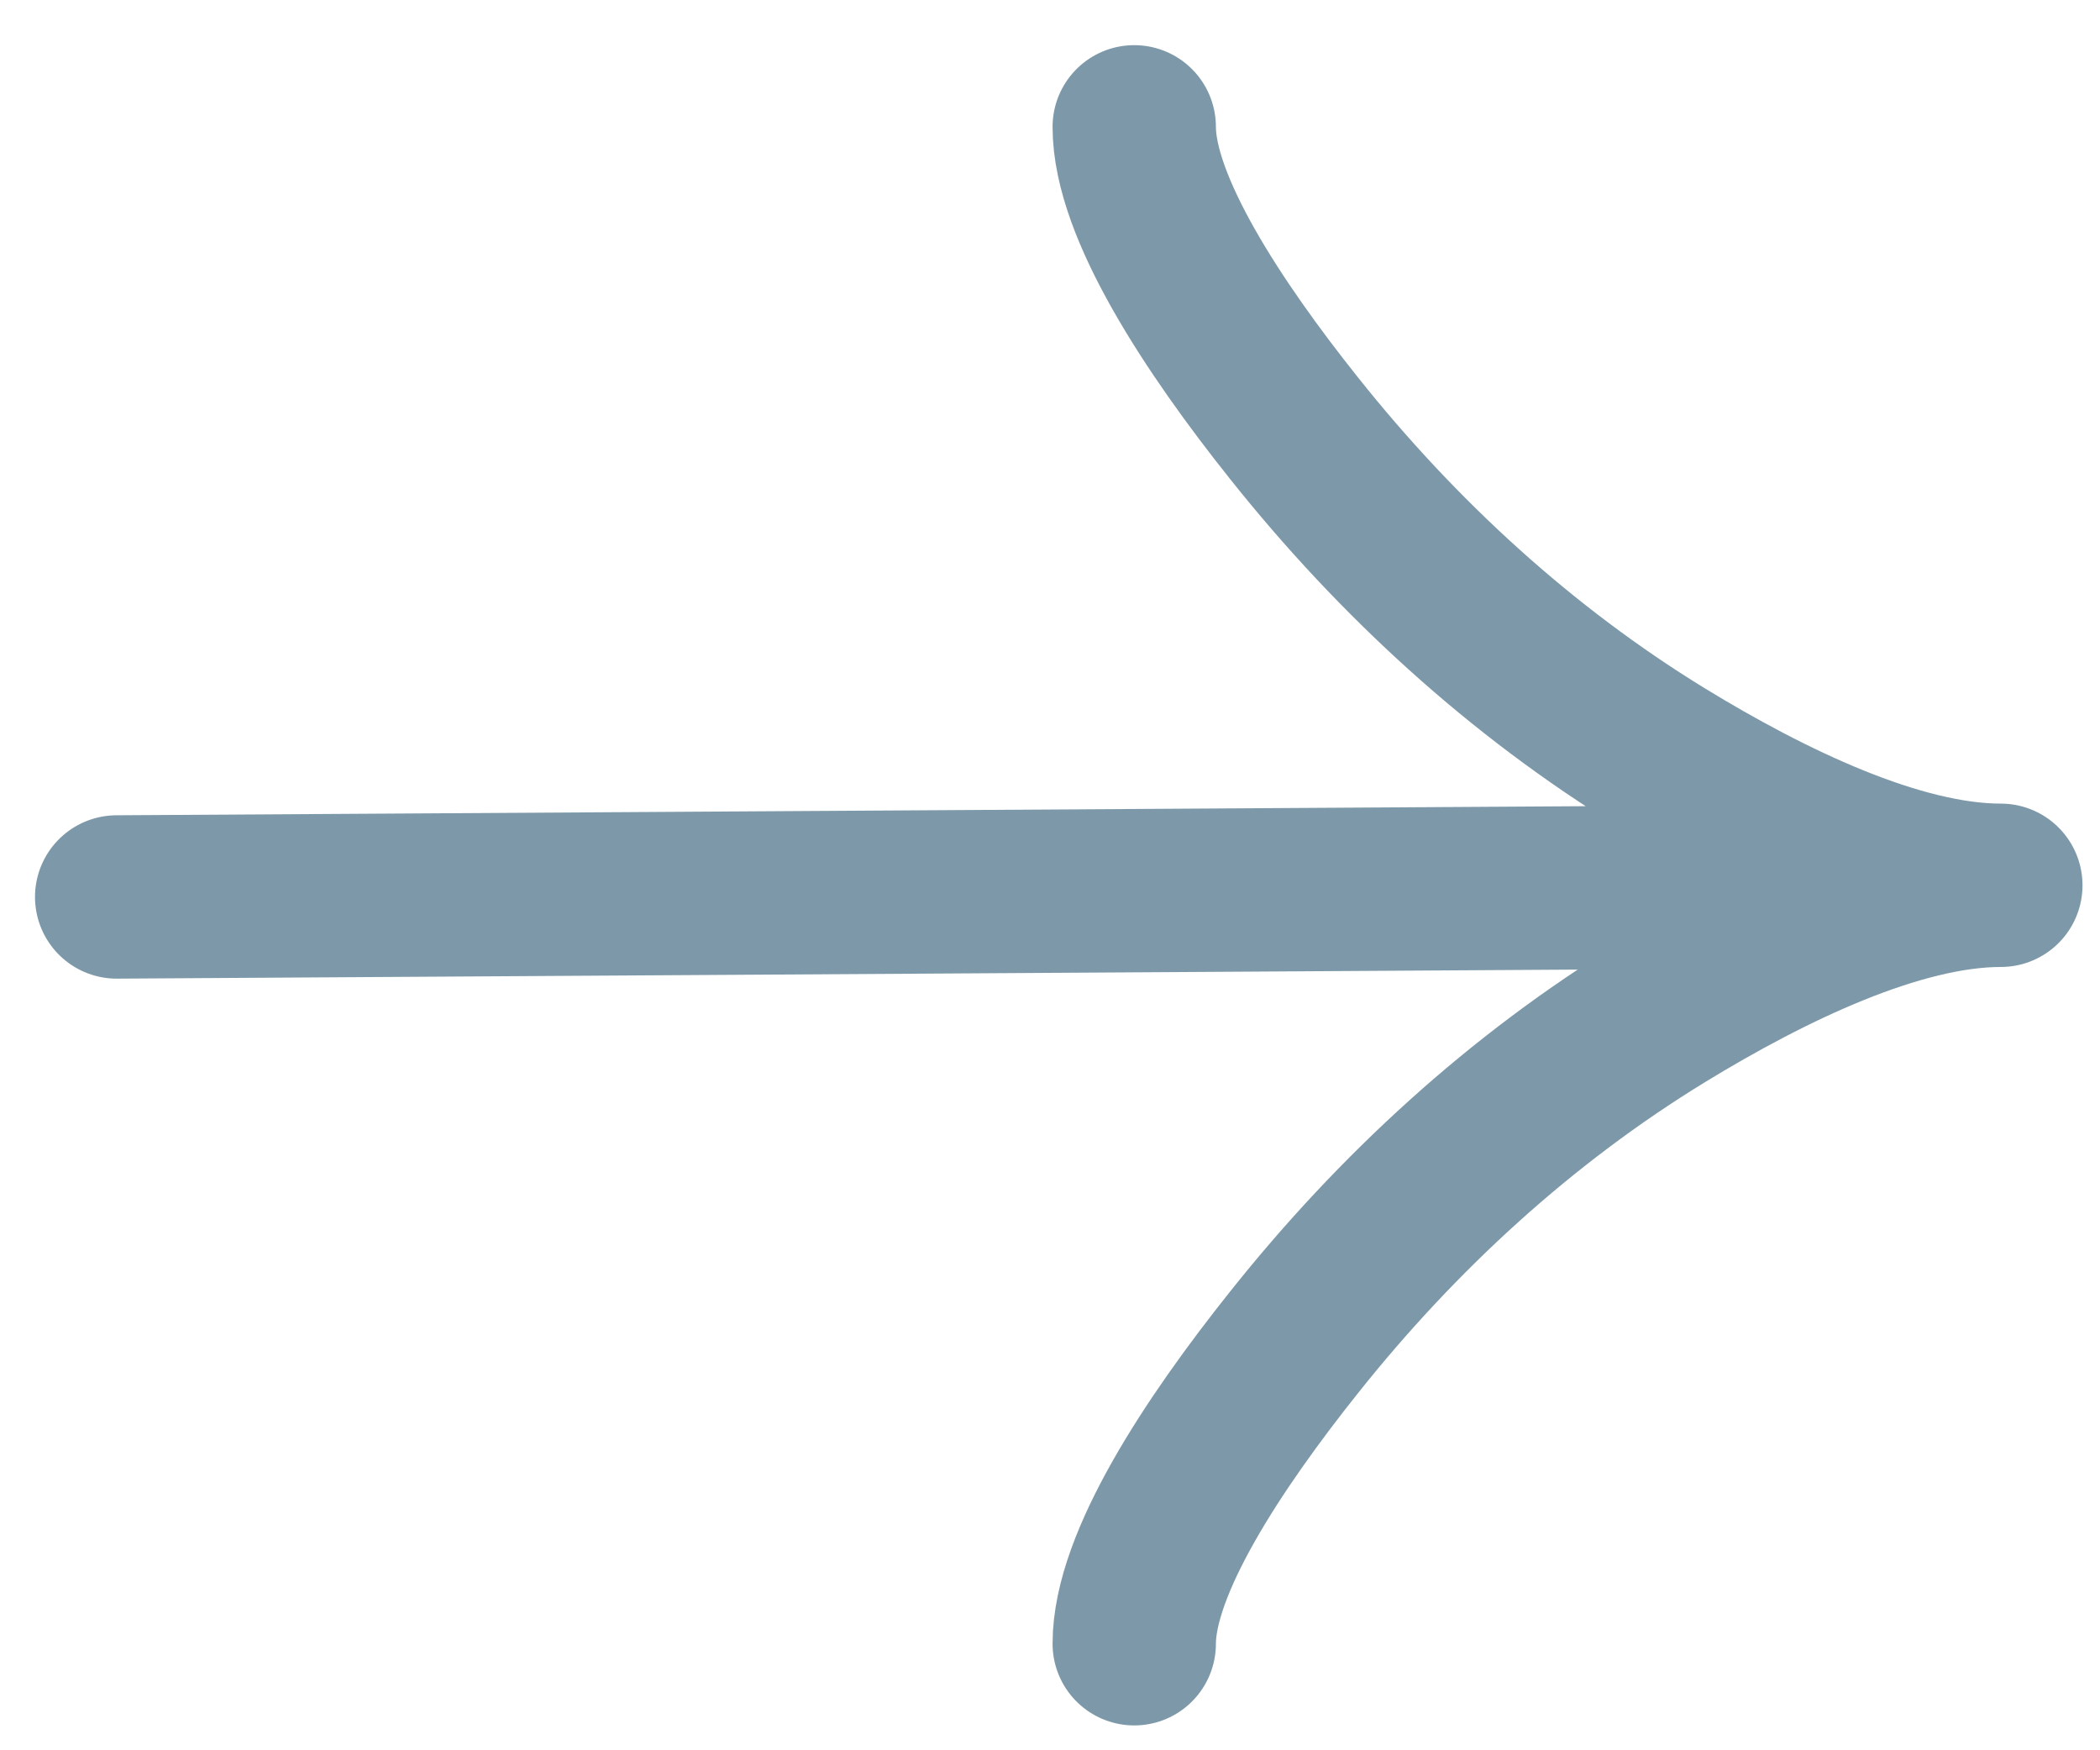<svg width="18" height="15" viewBox="0 0 18 15" fill="none" xmlns="http://www.w3.org/2000/svg">
<path d="M9.722 14.087C9.722 13.398 10.402 12.369 11.091 11.505C11.977 10.391 13.036 9.419 14.249 8.677C15.159 8.121 16.263 7.587 17.15 7.587M17.15 7.587C16.263 7.587 15.159 7.053 14.249 6.497C13.036 5.754 11.977 4.782 11.091 3.669C10.402 2.805 9.722 1.774 9.722 1.087M17.15 7.587L1 7.687" stroke="#7D99A9" stroke-width="1.4" stroke-linecap="round" stroke-linejoin="round"/>
</svg>
